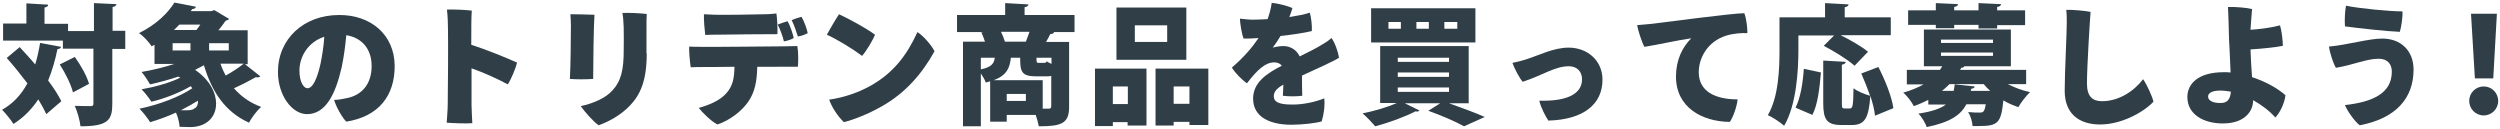 <?xml version="1.0" encoding="utf-8"?>
<!-- Generator: Adobe Illustrator 26.5.0, SVG Export Plug-In . SVG Version: 6.00 Build 0)  -->
<svg version="1.1" id="レイヤー_1" xmlns="http://www.w3.org/2000/svg" xmlns:xlink="http://www.w3.org/1999/xlink" x="0px"
	 y="0px" viewBox="0 0 966 50" style="enable-background:new 0 0 966 50;" xml:space="preserve">
<style type="text/css">
	.st0{fill:#2F3E47;}
</style>
<g>
	<path class="st0" d="M7.6,18.2c1.9,2.1,4,4.3,6,6.7c0.8-2.6,1.4-5.4,1.9-8.3l8.1,1.5c-0.1,0.5-0.6,0.8-1.4,0.9
		c-0.9,4.4-2.1,8.4-3.6,12.1c2.1,2.8,3.9,5.6,5.1,8l-5.8,5c-0.8-1.7-1.8-3.6-3.1-5.7c-2.6,3.9-5.7,7-9.6,9.5
		c-0.9-1.5-3.1-4.2-4.4-5.5c4.2-2.3,7.4-5.8,9.8-10.2c-2.6-3.4-5.4-6.9-8-9.8L7.6,18.2z M48.4,11.9v7h-5v21.1
		c0,6.4-1.6,8.8-12.3,8.8c-0.2-2.1-1.2-5.7-2.2-7.9C31.5,41,34.1,41,35,41c0.9,0,1.1-0.2,1.1-1.1V18.8H24.3v-3.1H1.2V9.1h9V1.3
		l8.4,0.5c0,0.6-0.4,0.9-1.4,1.1v6.3h9.1v2.8h10V1.2l8.7,0.4c-0.1,0.5-0.5,1-1.5,1.1v9.2H48.4z M28.2,35.7
		c-0.7-2.9-2.9-7.4-5.1-10.8l5.8-2.9c2.3,3.2,4.7,7.4,5.5,10.4L28.2,35.7z"/>
	<path class="st0" d="M94.4,24.6l6.2,4.9c-0.2,0.2-0.6,0.4-1.1,0.4c-0.2,0-0.4,0-0.6-0.1c-2.1,1.2-5.6,3-8.5,4.3
		c2.7,3.1,6.1,5.6,10.5,7.2c-1.6,1.4-3.7,4.2-4.7,6.1C87,43.2,81.9,35.6,78.8,25.2c-1.1,0.6-2.2,1.2-3.4,1.8c5.7,3.9,8.1,8.9,8.1,13
		c0,5.7-4.2,9.1-10,9.1c-1.2,0-2.7-0.1-4.1-0.1c-0.1-1.6-0.6-3.7-1.4-5.5c-3.3,1.5-6.8,2.8-10,3.7c-0.9-1.5-2.8-3.9-4.1-5.2
		c7.3-1.5,15.4-4.5,20.4-7.9l-0.6-0.8c-4.5,2.6-10.1,4.8-15.2,6c-0.9-1.4-2.6-3.6-3.8-4.8c5.2-0.9,10.9-2.5,15-4.5l-0.8-0.4
		c-3.6,1.2-7.3,2.2-10.9,3c-0.7-1.2-2.3-3.7-3.3-4.8c4.2-0.7,8.7-1.8,12.7-3.1h-7.7v-7.4l-1.1,0.6c-1-1.6-3.3-4.1-4.9-5.1
		C60.4,9.5,64.9,5,67.4,1l8.3,1.6c-0.1,0.5-0.6,0.9-1.4,0.9l-0.6,0.8h8l1.1-0.4l5.7,3.4c-0.2,0.4-0.8,0.6-1.3,0.7
		c-0.8,1.1-1.7,2.4-2.8,3.7h11.3v13.1H94.4z M66.7,16.7v2.8h6.9v-2.8H66.7z M75.9,11.6c0.5-0.6,1-1.4,1.5-2.1h-8.1
		c-0.6,0.7-1.4,1.4-2.1,2.1H75.9z M76.5,38.9c-2.1,1.3-4.3,2.5-6.6,3.7c0.9,0,1.6,0,2.4,0c1.2,0,2.2-0.1,3-0.8
		C76.1,41.4,76.6,40.3,76.5,38.9z M88.4,19.5v-2.8h-7.6v2.8H88.4z M85.2,24.6c0.5,1.6,1.2,3.1,2,4.6c2.6-1.4,5.2-3.2,7-4.6H85.2z"/>
	<path class="st0" d="M152.5,25.6c0,11.2-6,19.4-18.7,21.4c-1.7-1.7-4-5.9-4.7-8.4c1.8,0,3.5-0.4,5-0.7c5.5-1.1,9.5-5.2,9.5-12.4
		c0-6.8-4-11-9.8-11.9c-0.3,3.5-0.9,8.3-1.8,12.5c-2.4,10.4-6.2,18-13.4,18c-5.7,0-11.2-7.2-11.2-16.3c0-12.8,10-22,23.6-22
		C143.1,5.7,152.5,13.3,152.5,25.6z M123.9,24.4c0.6-3,1.2-6.7,1.4-10.2c-6.7,2.2-9.6,8.2-9.6,13c0,4.6,1.7,6.9,3.1,6.9
		C121,34.1,122.7,29.9,123.9,24.4z"/>
	<path class="st0" d="M196.2,32.6c-3.7-2-9.1-4.5-14-6.2c0,6.2,0,11.8,0,14.2c0,1.5,0.2,4.6,0.3,7c-2.5,0.2-7.4,0-9.9-0.2
		c0.1-1.7,0.4-4.9,0.4-7.1c0.1-5.6,0.2-23.8,0.1-28.9c0-2.1-0.1-5.3-0.4-7.7c2.5-0.1,7.3,0.1,9.6,0.4c-0.2,2.1-0.2,7.3-0.2,13.2
		c6.1,2,13.3,4.9,17.7,6.9C199.2,26.5,197.6,30.5,196.2,32.6z"/>
	<path class="st0" d="M229.7,5.7c-0.3,4.2-0.5,19.4-0.5,24.8c-3.1,0.2-6.2,0.2-9,0c0.3-4.5,0.4-17.3,0.4-20.8c0-1.1-0.1-2.9-0.2-4.2
		C222.3,5.5,227.2,5.6,229.7,5.7z M249.9,20.6c0,10.7-2.5,16-6.5,20.2c-3.6,3.8-8.4,6.3-12.1,7.6c-1.8-1.2-5.4-5.2-6.9-7.4
		c4.7-1,9.5-3,12.2-6c3.5-3.8,4.4-8.2,4.4-15.6c0-3,0.1-5.6,0-8.7c-0.1-2.4-0.2-4.1-0.5-5.7c2.3-0.1,7.1,0.1,9.4,0.4
		c-0.1,1.4-0.1,3.5-0.1,5V20.6z"/>
	<path class="st0" d="M292.6,25.8c-0.1,5.5-0.9,9.7-3.4,13.4c-2.4,3.5-6.9,7.2-12,8.9c-2.5-1.3-5.8-4.6-7.2-6.4
		c3.6-1,8-2.7,10.5-5.5c2.8-3,3.2-6.2,3.3-10.4c-5.6,0.1-10.4,0.1-11.9,0.1c-1.6,0-3.5,0-5,0.1c-0.3-1.8-0.7-6-0.6-8
		c1.5,0.1,3.1,0.1,4.8,0.1c3,0.1,29.3-0.2,31.9-0.2c1.1,0,3.9-0.1,5.1-0.1c0.4,2.2,0.4,6,0.2,8c-1.6,0-3.3,0-4.9,0L292.6,25.8z
		 M272.5,13.5c-0.2-1.8-0.6-5.6-0.5-8c1.6,0.1,2.5,0.1,4.3,0.2c3.1,0.1,16.8-0.1,19.4-0.2c1.8,0,3.1-0.2,4.3-0.3
		c0.3,1.9,0.5,5.7,0.4,8c-2.5,0-19.8,0.1-23.3,0.2C276.3,13.4,273.9,13.4,272.5,13.5z M302.9,16c-0.4-1.8-1.4-4.6-2.4-6.5
		c1.3-0.5,2.7-1,3.8-1.3c1,1.6,2.1,5,2.4,6.5C305.9,15.2,304.2,15.8,302.9,16z M308.3,14.1c-0.6-1.9-1.5-4.6-2.4-6.3
		c1.3-0.6,2.7-1,3.8-1.3c1,1.6,2.1,4.7,2.4,6.3C311.3,13.3,309.7,13.9,308.3,14.1z"/>
	<path class="st0" d="M338.1,13.4c-0.9,2.3-3.4,6.4-5,8.2c-3.4-2.6-9.3-6.2-13.6-8.2c1.1-2,3.7-6.5,4.7-7.9
		C328.2,7.4,334.4,10.7,338.1,13.4z M336.1,33.3c9.2-5.1,14.3-12,18.4-20.9c2.4,1.5,5.5,5.2,6.6,7.4c-4.9,8.9-11.5,16.3-20.4,21.3
		c-5.3,3-10.7,5.1-14.6,6.1c-2.4-2.2-4.8-6-5.7-8.7C326.1,37.7,331.5,35.8,336.1,33.3z"/>
	<path class="st0" d="M415.2,5.8v6.6h-8.1l0.2,0.1c-0.2,0.4-0.6,0.6-1.5,0.7c-0.5,1-1,2-1.6,3h8.9v25.1c0,6.4-2.9,7.5-11.7,7.5
		c-0.2-1.2-0.7-2.9-1.2-4.4H389V47h-6.4V31.4c-0.5,0.2-1.1,0.3-1.7,0.5c-0.3-1-1.1-2.3-1.9-3.5v20.4h-6.9V16.1h8.5
		c-0.4-1.2-0.9-2.5-1.4-3.6l0.9-0.1h-10.3V5.8h18.6V1.2l9,0.5c-0.1,0.6-0.5,0.9-1.5,1.1v3H415.2z M379,22.3v4.5
		c4-0.8,5.1-2.2,5.4-4.5H379z M402.9,31v11h2.2c0.8,0,1.1-0.2,1.1-1V29.3c-0.6,0.2-1.3,0.2-2.1,0.2h-3.8c-5.8,0-6.1-2.1-6.1-7.2H391
		c-0.1,0-0.2,0-0.4,0c-0.4,3.7-1.4,6.8-6.7,8.7H402.9z M386.8,12.3c0.6,1.2,1.1,2.6,1.5,3.8h8.1c0.5-1.2,0.9-2.5,1.4-3.8H386.8z
		 M396.4,39v-2.7H389V39H396.4z M403.3,24.3c0.7,0,0.9-0.1,1.1-0.6c0.4,0.3,1.1,0.6,1.9,1v-2.4h-5.8c0,1.9,0,2,1,2H403.3z"/>
	<path class="st0" d="M423.1,48.7V26.5H443v22h-7.3v-1.3H430v1.5H423.1z M435.7,33.4H430v6.8h5.8V33.4z M458.4,2.9v20.2h-27V2.9
		H458.4z M451,16.2V9.8h-12.5v6.4H451z M446.5,26.5h20.4v21.8h-7.3v-1.2h-6.1v1.4h-7V26.5z M453.5,40.1h6.1v-6.7h-6.1V40.1z"/>
	<path class="st0" d="M511.7,38c0.3,2.9-0.2,6.4-1,8.9c-1.8,0.6-7.2,1.3-11.7,1.3c-8,0-14.8-2.8-14.8-10.1c0-6.2,5.2-9.7,11.1-12.7
		c-0.6-0.8-1.6-1.3-2.9-1.3c-3.3,0-6.3,2.5-10.6,8.1c-2-1.5-4.5-3.9-5.8-6.1c4.8-4.1,8.1-8.1,10.3-11.4c-2.2,0.2-4.1,0.2-5.8,0.2
		c-0.7-2-1.3-5.5-1.4-7.7c1.7,0.2,3.4,0.4,5.1,0.4c1.4,0,3.4-0.1,5.6-0.2c0.7-1.9,1.3-4.1,1.6-6.3c2.4,0.2,6.2,1.2,8,2
		c-0.2,0.9-0.7,2.2-1.2,3.5c3-0.5,5.9-1,7.9-1.7c0.6,1.8,0.9,5.2,0.8,7.1c-2.9,0.7-7.4,1.4-12.1,1.9c-1,1.7-2.1,3.3-3,4.5
		c1.5-0.4,3-0.6,4.1-0.6c2.4,0,5,1.2,6.3,4c3.3-1.6,6.1-3,8.2-4.3c1.2-0.7,2.6-1.5,4.1-2.8c1.3,1.7,2.6,5.5,2.9,7.6
		c-1.3,1-8.8,4.4-14.3,6.9c0,2.5,0,5.8,0.1,7.8c-2,0.3-5.4,0.3-7.5,0c0.1-0.8,0.1-2.5,0.2-4.3c-2.9,1.6-3.7,3-3.7,4.5
		c0,1.9,1.4,3.2,6.9,3.2C503.7,40.5,508.8,39.2,511.7,38z"/>
	<path class="st0" d="M567.3,39.9h-7.4c5,1.8,10.5,3.8,13.8,5.3l-8,3.6c-3-1.7-8.5-4.1-13.8-6l4.6-2.9h-13.7l5.7,2.8
		c-0.2,0.2-0.5,0.4-1,0.4c-0.2,0-0.3,0-0.5-0.1c-4.1,2.1-10.3,4.4-15.6,5.8c-1.2-1.4-3.5-3.8-4.9-5c4.6-0.9,9.7-2.4,13.2-4h-6.4
		V17.8h34.2V39.9z M570.1,3.2v13.2h-40.3V3.2H570.1z M541.3,11.1V8.5h-4.8v2.6H541.3z M540.1,22.3v1.6h19.8v-1.6H540.1z M540.1,28
		v1.7h19.8V28H540.1z M540.1,33.8v1.7h19.8v-1.7H540.1z M552.1,11.1V8.5h-4.8v2.6H552.1z M563.1,11.1V8.5h-5v2.6H563.1z"/>
	<path class="st0" d="M590.1,22.8c4.7-1.5,10.3-4.4,16-4.4c7.3,0,13.1,5,13.1,12.4c0,9.4-7.2,15.4-20.9,15.8c-0.9-1.2-3-5.2-3.5-7.7
		c9.9,0.3,16.5-2.2,16.5-8.3c0-2.7-1.7-5-5.1-5c-5.4,0-9.9,3.4-17.8,6c-1.2-1.2-3.3-5.3-4-7.3C585.9,24,588.4,23.4,590.1,22.8z"/>
	<path class="st0" d="M638.3,9.2c3.4-0.4,31.2-4.1,35.7-4.1c0.8,2,1.2,5.5,1.2,7.7c-2.3-0.1-5.4,0.1-8.3,1
		c-7.2,2.3-10.5,8.7-10.5,14.1c0,7.4,6.3,10.5,15,10.5c-0.2,2.6-1.7,6.9-3,8.7c-10.7-0.1-20.8-5.6-20.8-17.5
		c0-6.5,2.5-11.4,5.9-14.8c-5.2,0.7-12.9,2.5-18.1,3.3c-1-1.8-2.5-6.4-2.8-8.4C634.6,9.5,637.4,9.3,638.3,9.2z"/>
	<path class="st0" d="M694.9,19.2c0,8.4-0.8,21.4-5.5,29.4c-1.3-1.2-4.6-3.4-6.3-4.1c4.2-7.2,4.5-18,4.5-25.3V6.7h17.6V1.2l9.1,0.5
		c-0.1,0.6-0.5,0.9-1.5,1.1v3.9h17.8v6.9h-19.4c3.7,1.8,8.2,4.4,10.6,6.4l-5.2,5.4c-2.5-2.3-7.9-5.6-11.9-7.7l4-4h-13.8V19.2z
		 M693.8,41.6c1.9-3.8,2.8-9.3,3.2-15l6.6,1.4c-0.5,5.9-1.2,12.4-3.3,16.4L693.8,41.6z M724.5,44.7c-0.2-2.2-0.9-4.9-1.8-7.7h0
		c-0.6,8.7-2.2,11.3-7.1,11.3h-4.1c-5.7,0-7-2.2-7-8.5V23.4l8.7,0.5c-0.1,0.6-0.5,0.9-1.5,1.1v14.8c0,1.9,0.1,2.1,1.1,2.1h2
		c1.1,0,1.3-1.1,1.4-7.8c1.5,1.2,4.5,2.4,6.4,2.9c-1-2.9-2.2-5.9-3.4-8.6l6.6-2.5c2.6,5,5.2,11.5,5.8,15.9L724.5,44.7z"/>
	<path class="st0" d="M782.8,32.5h-7c2.6,1.3,5.6,2.5,8.6,3.1c-1.5,1.4-3.5,4-4.5,5.8c-2-0.7-4-1.5-5.8-2.6c-0.9,8.7-2,9.9-9.5,9.9
		c-0.8,0-1.6,0-2.4,0c-0.1-1.7-0.8-4-1.7-5.4c1.8,0.2,3.6,0.2,4.4,0.2c1.4,0,1.9-0.2,2.4-3.2h-7.5c-2.1,4-6,6.9-15.3,8.8
		c-0.5-1.5-2-4-3.2-5.2c5.3-0.8,8.6-2,10.6-3.5h-6.8v-1.8c-1.7,0.8-3.5,1.7-5.6,2.4c-0.8-1.6-2.7-4.1-4.1-5.2c3.2-0.9,5.7-2,7.9-3.2
		h-6.5V27h12.8c0.3-0.5,0.6-0.9,0.9-1.4h-7.1V11.4H777v14.2H759c-0.2,0.4-0.6,0.6-1.2,0.6l-0.4,0.8h25.5V32.5z M748,10.9V9.6h-10.7
		V4H748V1.2l8.6,0.4c-0.1,0.6-0.5,0.9-1.5,1.1V4h9.4V1.2l8.7,0.4c-0.1,0.6-0.4,0.9-1.5,1.1V4h10.8v5.7h-10.8v1.3h-7.2V9.6h-9.4v1.3
		H748z M750,15.3v1.3h20.1v-1.3H750z M750,20.3v1.3h20.1v-1.3H750z M754.9,35.1c0.2-0.8,0.3-1.6,0.4-2.5l7.7,0.8
		c0,0.5-0.5,0.8-1.3,0.9l-0.2,0.8h7.5c-0.9-0.8-1.8-1.7-2.5-2.6h-13.2c-0.9,0.9-1.9,1.8-2.9,2.6H754.9z"/>
	<path class="st0" d="M807.8,4.6c-0.2,2.2-1.4,21.1-1.4,27.7c0,5,2.2,6.8,5.8,6.8c6.5,0,12.3-3.8,15.9-8.5c1.4,2,3.5,6.5,4,8.7
		c-4.3,4.5-12.8,8.8-20.6,8.8c-8.2,0-13.7-4.2-13.7-13c0-7,0.8-21.9,0.8-26.2c0-1.7,0-3.5-0.2-5.1C800.6,3.7,806.2,4.2,807.8,4.6z"
		/>
	<path class="st0" d="M858.9,47.7c-7.6,0-13.7-3.6-13.7-10.2c0-5,4-9.6,14.1-9.6c0.8,0,1.7,0,2.6,0.1c-0.2-4.6-0.4-9.6-0.6-12.9
		c-0.1-2.6-0.1-5.1-0.2-7.2c-0.1-2.1-0.1-3.9-0.2-5.2c2.8-0.1,7.5,0.3,9.3,0.8c-0.3,3.1-0.4,5.4-0.6,8c3.3-0.2,7.5-0.7,11.4-1.7
		c0.6,1.8,1.1,5.9,1.1,7.9c-2.1,0.5-7.7,1.1-12.5,1.4c0.1,3.2,0.3,7.1,0.6,10.7c5.5,1.8,10.1,4.5,12.9,7c-0.3,2.9-2,6.6-3.9,8.6
		c-2.2-2.5-5.2-4.8-8.6-6.7C870.7,42.4,867.9,47.7,858.9,47.7z M862,35.4c-1.4-0.2-2.7-0.4-4.1-0.4c-3.4,0-4.7,1.1-4.7,2.3
		c0,1.6,1.9,2.5,4.6,2.5C860.5,39.9,861.8,38.5,862,35.4z"/>
	<path class="st0" d="M924.2,27.7c0-2.9-1.6-5-5.1-5c-4.7,0-9.8,2.4-16.5,3.5c-1.1-1.8-2.4-6-2.7-8.2c6.9-0.6,15.4-3.1,20.6-3.1
		c7.2,0,12.1,4.7,12.1,12c0,11.1-6.9,18.9-20.8,21.5c-2-1.5-4.8-5.5-5.7-7.8C916.9,39.4,924.2,36,924.2,27.7L924.2,27.7z M928.3,4.4
		c0.2,2.1-0.5,6.2-1,7.9c-5.3-0.2-15.8-1.4-21.2-2.1c-0.2-2.2,0-6.1,0.4-8C911.7,3.3,923.5,4.4,928.3,4.4z"/>
	<path class="st0" d="M954.1,39c0-3.1,2.5-5.6,5.6-5.6c3.1,0,5.6,2.5,5.6,5.6c0,3.1-2.5,5.6-5.6,5.6C956.5,44.6,954.1,42,954.1,39z
		 M956.3,30.3l-1.5-25h10l-1.4,25H956.3z"/>
</g>
</svg>
